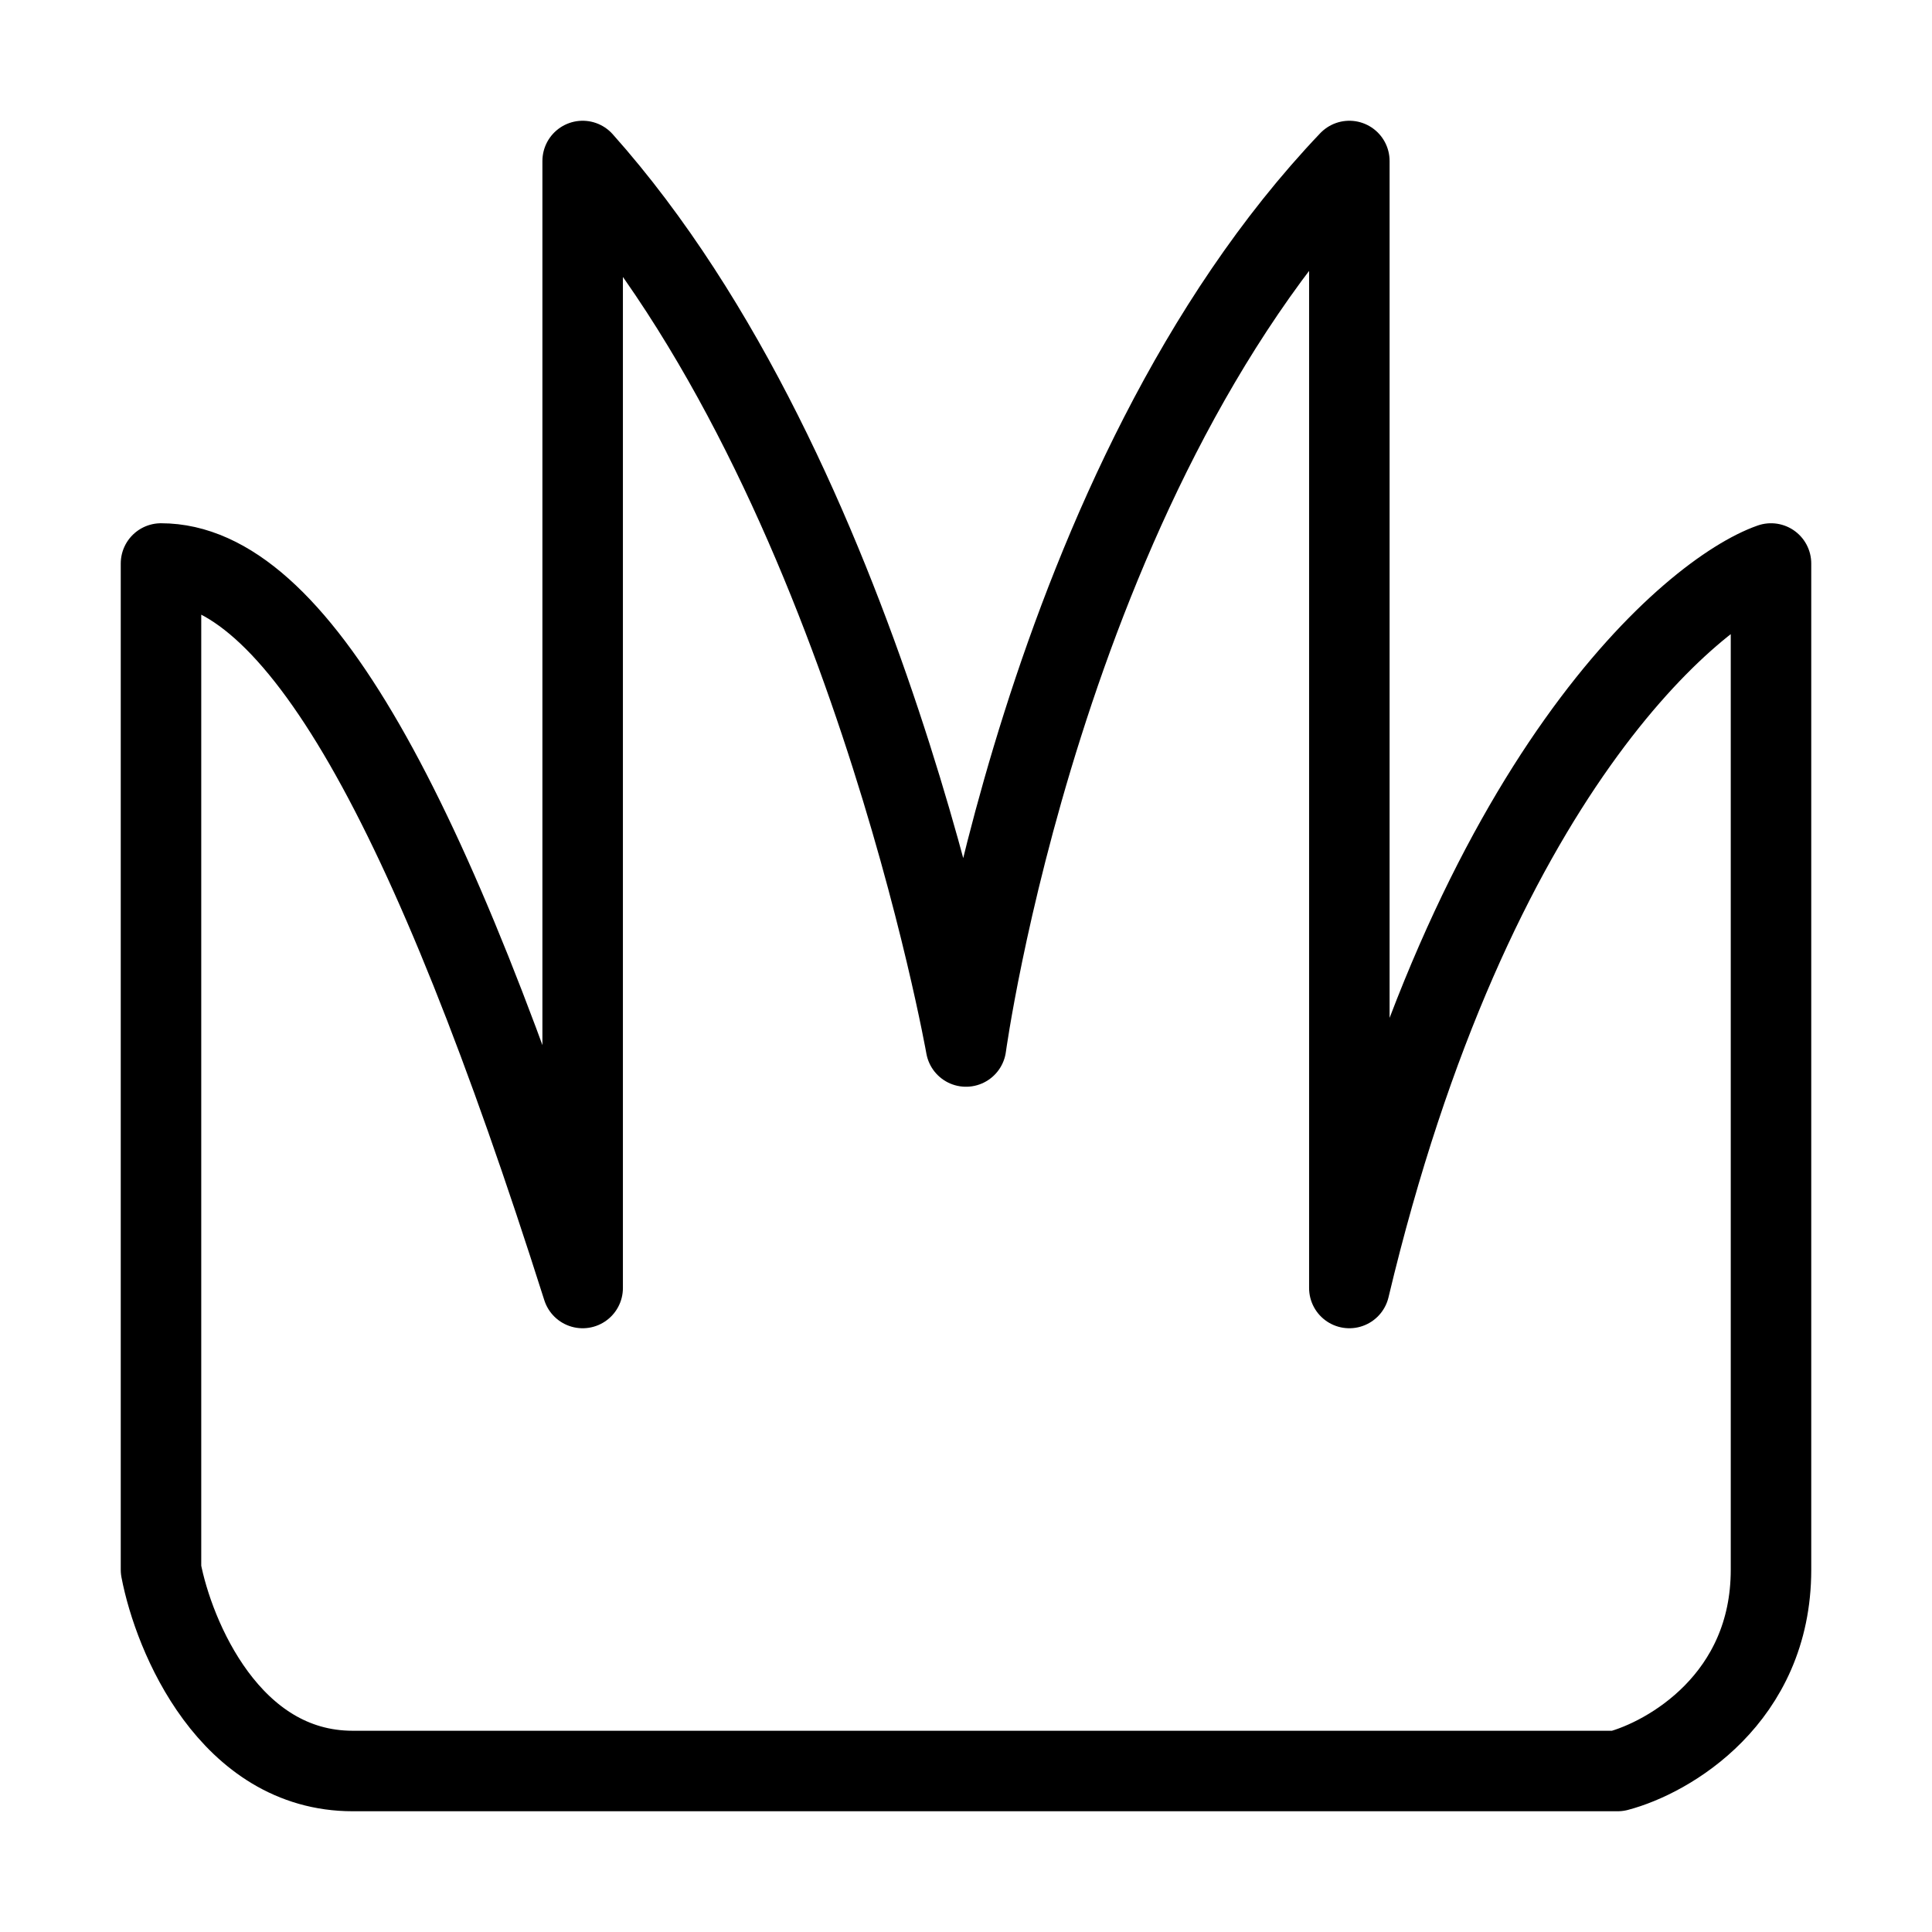 <?xml version="1.0" encoding="UTF-8"?>
<svg xmlns="http://www.w3.org/2000/svg" width="24" height="24" viewBox="0 0 24 24" fill="none">
  <path d="M2 19.5V7C3.667 7 5.333 10 7.238 16V2C10.75 5.937 12 13 12 13C12 13 12.952 6 16.762 2V16C18.286 9.6 21.048 7.333 22 7V19.5C22 21.1 20.73 21.833 20.095 22L4.381 22C2.857 22 2.159 20.333 2 19.5Z" stroke="black" stroke-linejoin="round"></path>
</svg>

